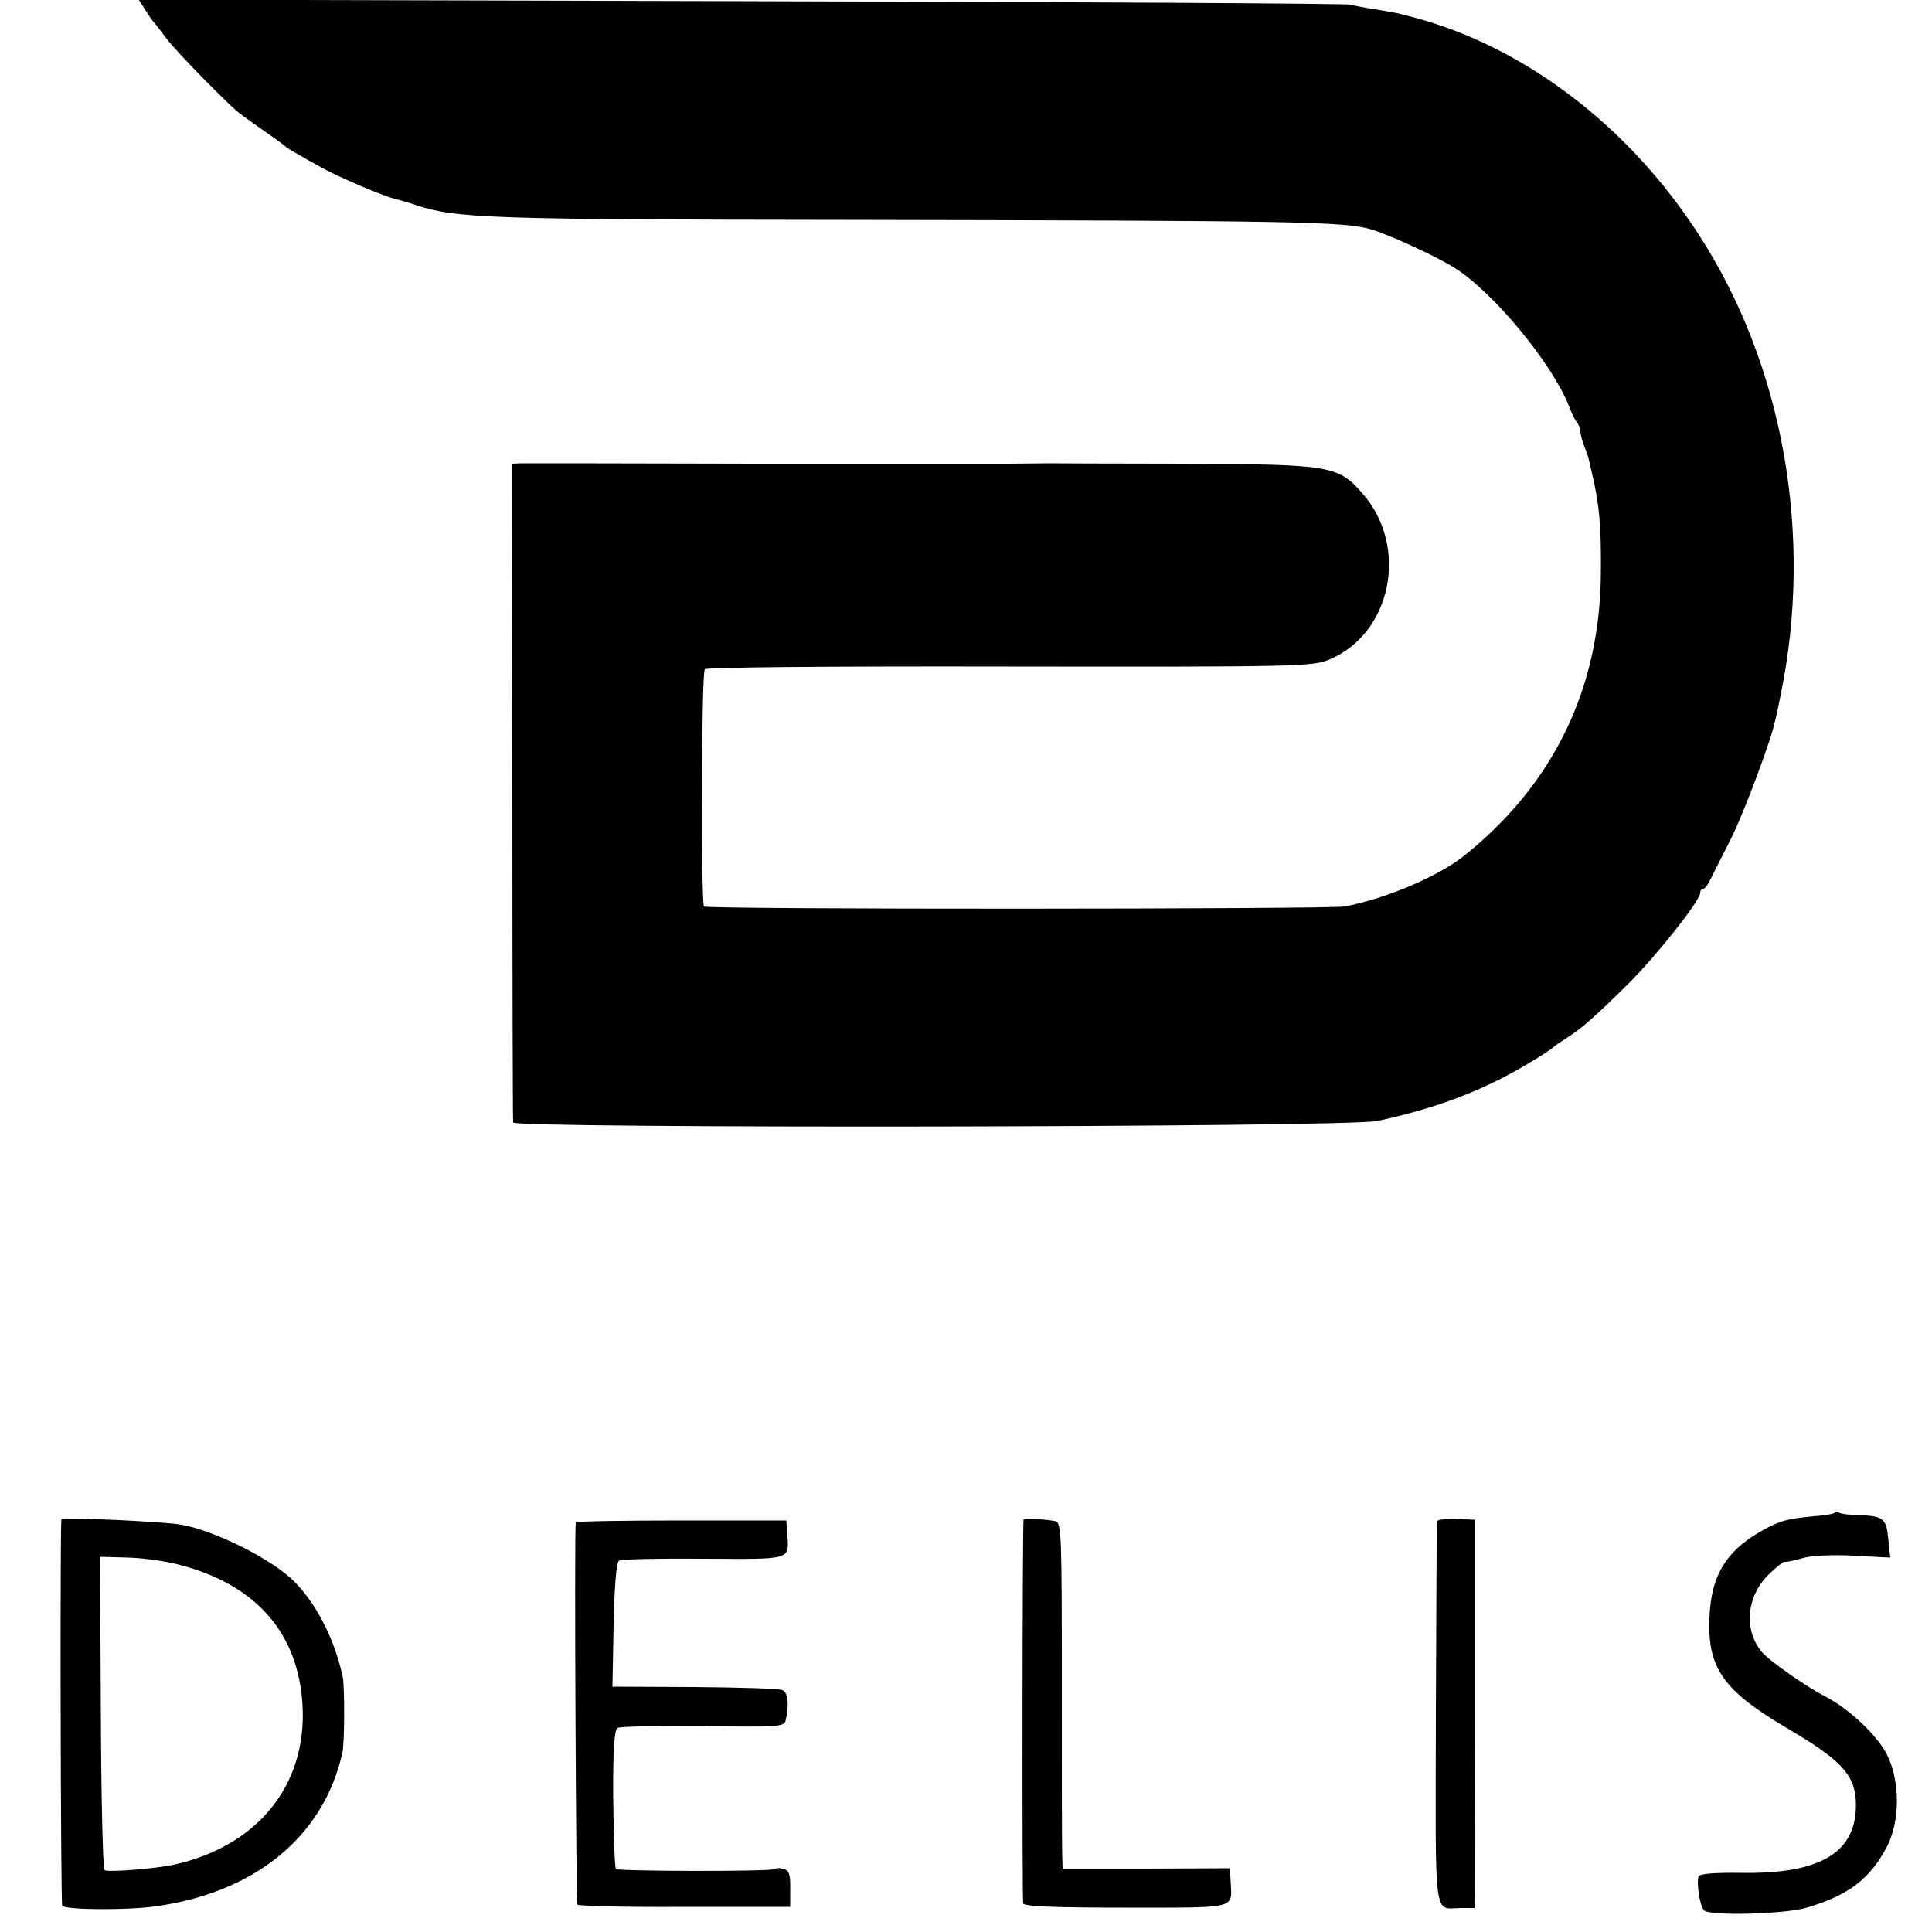 <?xml version="1.0" standalone="no"?>
<!DOCTYPE svg PUBLIC "-//W3C//DTD SVG 20010904//EN"
 "http://www.w3.org/TR/2001/REC-SVG-20010904/DTD/svg10.dtd">
<svg version="1.0" xmlns="http://www.w3.org/2000/svg"
 width="500pt" height="500pt" viewBox="0 0 500 500"
 preserveAspectRatio="xMidYMid meet">
<g transform="translate(0,500) scale(0.1,-0.1)"
fill="#000000" stroke="none">
<path d="M377 4973 c9 -15 20 -30 23 -33 3 -3 17 -21 31 -40 26 -34 149 -160
185 -190 11 -9 42 -31 69 -50 28 -19 52 -37 55 -40 3 -3 16 -11 29 -18 13 -8
40 -23 60 -34 42 -24 168 -78 195 -83 10 -3 34 -9 53 -16 104 -34 188 -37
1108 -38 1169 -2 1295 -4 1365 -25 51 -16 168 -70 214 -99 101 -63 253 -248
296 -357 7 -19 17 -39 22 -44 4 -6 8 -16 8 -22 0 -7 4 -23 9 -36 12 -31 11
-28 21 -73 19 -80 24 -133 23 -255 -1 -299 -121 -548 -353 -734 -67 -54 -204
-112 -310 -132 -39 -7 -1646 -8 -1658 0 -8 5 -7 600 2 614 3 5 314 8 788 7
744 -1 785 0 828 18 161 67 207 291 87 429 -64 73 -80 76 -457 78 -184 0 -346
1 -360 1 -14 0 -59 -1 -100 -1 -41 0 -336 0 -655 0 -319 1 -591 1 -605 1 l-25
-1 1 -848 c0 -466 1 -851 2 -857 3 -16 2161 -13 2237 4 153 33 274 79 389 148
34 20 63 39 66 43 3 3 19 14 35 24 39 25 72 54 161 142 71 71 184 213 184 233
0 6 3 11 8 11 4 0 12 10 18 23 6 12 30 60 54 107 34 68 105 258 114 305 2 6 8
35 14 65 86 415 7 857 -213 1195 -182 281 -453 486 -740 561 -16 4 -32 8 -35
9 -3 1 -27 5 -55 10 -27 4 -59 10 -70 13 -11 3 -721 7 -1578 9 l-1558 4 18
-28z"/>
<path d="M4748 1085 c-2 -3 -27 -7 -54 -9 -74 -7 -92 -13 -142 -42 -88 -52
-125 -116 -128 -224 -5 -127 37 -186 200 -282 140 -82 177 -121 179 -192 4
-129 -89 -186 -295 -183 -68 1 -109 -2 -112 -9 -6 -16 3 -77 14 -88 15 -15
209 -10 266 7 108 32 163 74 207 157 35 67 35 173 -1 242 -26 49 -99 118 -161
149 -48 25 -136 87 -158 110 -51 56 -45 147 15 205 19 18 37 33 41 32 3 -1 23
3 44 9 21 7 78 10 133 7 l96 -5 -5 47 c-5 54 -12 60 -74 63 -25 0 -49 3 -53 6
-4 2 -9 2 -12 0z"/>
<path d="M159 1069 c-4 -19 -2 -993 2 -1001 7 -11 166 -12 239 -2 259 35 438
181 486 398 6 23 6 172 1 196 -22 103 -74 201 -136 257 -62 55 -198 122 -281
137 -41 8 -310 20 -311 15z m314 -121 c194 -53 300 -178 310 -363 11 -206
-118 -364 -334 -411 -46 -10 -169 -20 -178 -14 -5 3 -9 186 -10 408 l-2 403
73 -2 c40 -1 103 -10 141 -21z"/>
<path d="M1490 1060 c-4 -37 1 -983 4 -989 3 -4 128 -7 278 -6 l273 0 0 47 c1
36 -3 48 -17 51 -9 3 -19 3 -22 0 -7 -7 -406 -6 -412 0 -3 3 -6 85 -7 182 -1
123 3 179 11 183 6 4 105 6 221 5 193 -3 210 -2 214 14 10 40 6 74 -8 79 -8 4
-111 7 -228 8 l-212 1 3 160 c2 97 7 162 14 166 6 4 104 6 220 5 233 -1 220
-5 215 69 l-2 30 -272 0 c-150 0 -273 -2 -273 -5z"/>
<path d="M2649 1068 c-3 -8 -4 -985 -1 -994 2 -8 82 -11 267 -11 292 0 273 -4
270 67 l-2 35 -216 -1 -217 0 -1 35 c-1 20 -1 221 -1 448 0 377 -1 412 -16
416 -20 5 -82 8 -83 5z"/>
<path d="M3719 1063 c-1 -5 -2 -230 -3 -501 -1 -544 -7 -501 65 -500 l35 0 1
502 0 503 -49 2 c-26 1 -48 -2 -49 -6z"/>
</g>
</svg>
